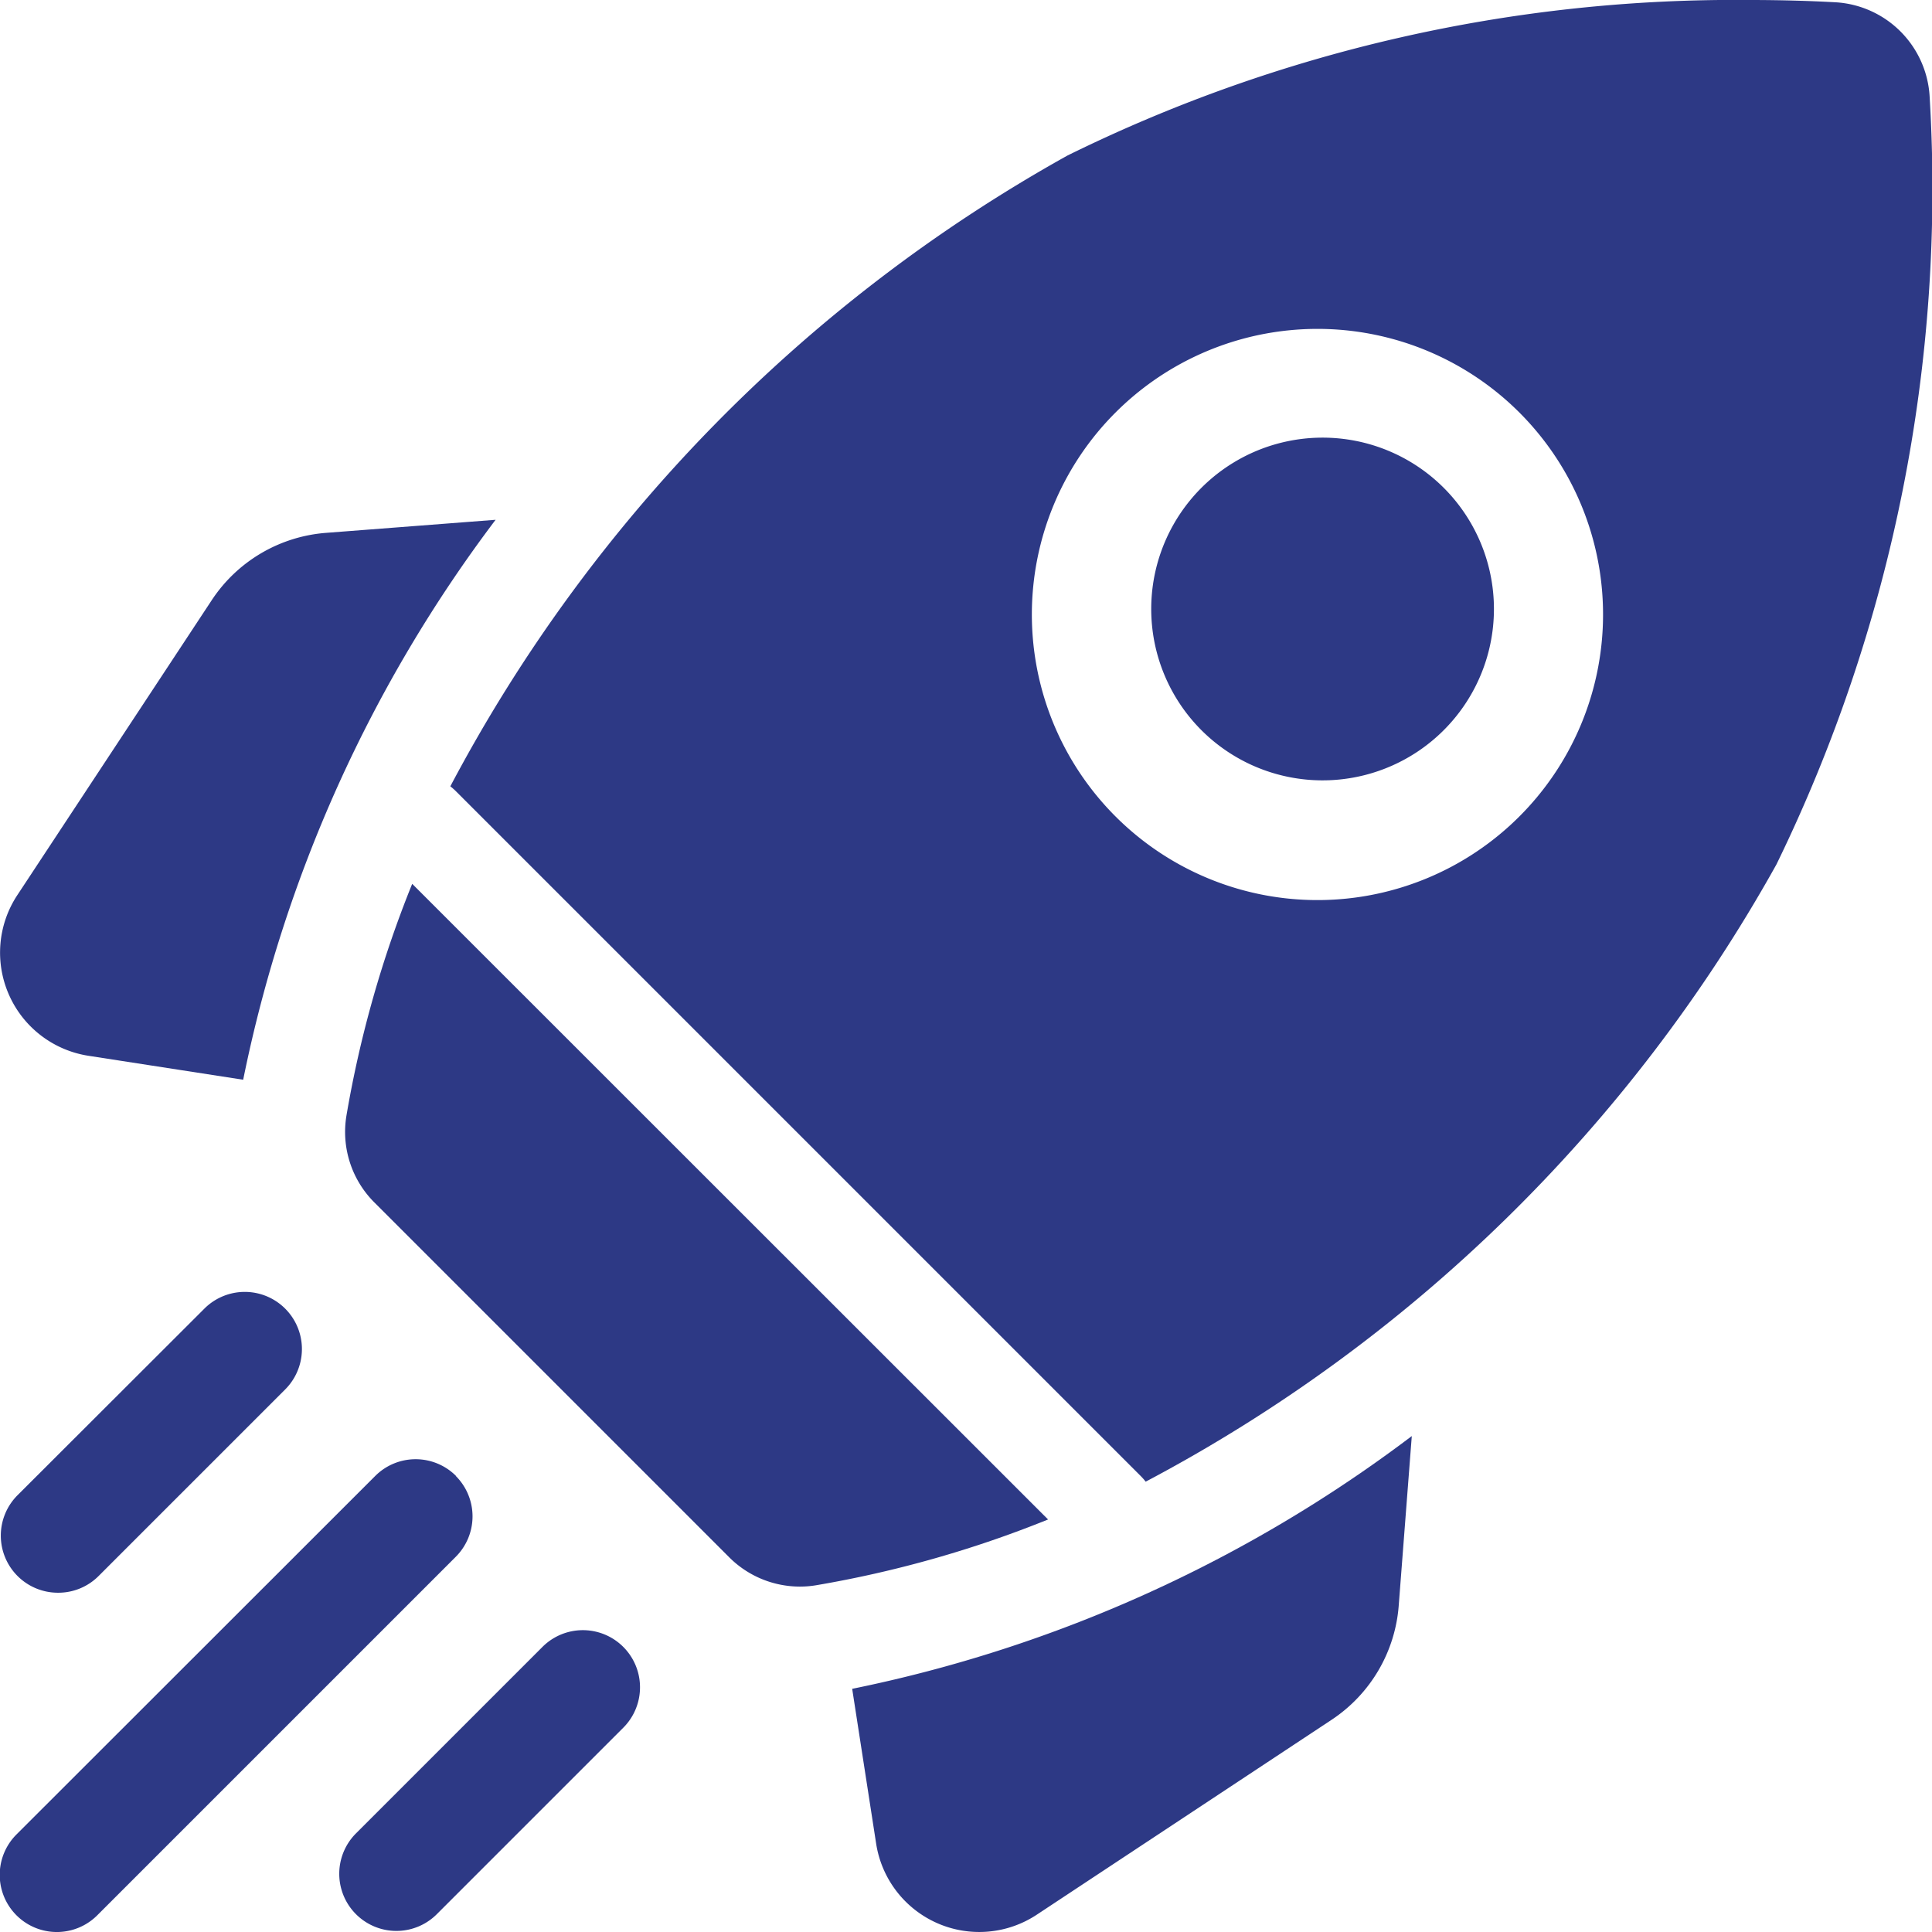 <svg xmlns="http://www.w3.org/2000/svg" width="23" height="23" viewBox="0 0 23 23">
  <g id="shuttle" transform="translate(0)">
    <path id="Path_2166" data-name="Path 2166" d="M5.9,138.268l-2.011.155a1.794,1.794,0,0,0-1.367.8L.207,142.735a1.243,1.243,0,0,0,.847,1.914l1.841.285A16.487,16.487,0,0,1,5.9,138.268Z" transform="translate(0 -132.08)" fill="#2d3985"/>
    <path id="Path_2167" data-name="Path 2167" d="M226.682,384.773l.285,1.841a1.242,1.242,0,0,0,1.914.847l3.508-2.319a1.794,1.794,0,0,0,.8-1.367l.155-2.011A16.486,16.486,0,0,1,226.682,384.773Z" transform="translate(-216.537 -364.668)" fill="#2d3985"/>
    <path id="Path_2168" data-name="Path 2168" d="M97.417,243.814a1.167,1.167,0,0,0,.192-.016,13.323,13.323,0,0,0,2.761-.783L92.8,235.448a13.32,13.32,0,0,0-.783,2.761,1.186,1.186,0,0,0,.334,1.033l4.222,4.222A1.191,1.191,0,0,0,97.417,243.814Z" transform="translate(-87.893 -224.926)" fill="#2d3985"/>
    <path id="Path_2169" data-name="Path 2169" d="M138.7,10.291a18.334,18.334,0,0,0,1.824-9.138A1.192,1.192,0,0,0,139.4.027C139.11.011,138.767,0,138.381,0a17.965,17.965,0,0,0-8.12,1.851,18.472,18.472,0,0,0-7.348,7.51.683.683,0,0,1,.063.055l8.16,8.16a.685.685,0,0,1,.055.063A18.473,18.473,0,0,0,138.7,10.291Zm-7.864-5.384a3.4,3.4,0,1,1-1,2.4A3.4,3.4,0,0,1,130.836,4.907Z" transform="translate(-117.552)" fill="#2d3985"/>
    <path id="Path_2170" data-name="Path 2170" d="M306.329,119.775a2.04,2.04,0,1,0-.6-1.442A2.042,2.042,0,0,0,306.329,119.775Z" transform="translate(-292.024 -111.08)" fill="#2d3985"/>
    <path id="Path_2171" data-name="Path 2171" d="M.985,346.545a.677.677,0,0,0,.481-.2l2.22-2.22a.68.68,0,0,0-.962-.962L.5,345.384a.68.68,0,0,0,.481,1.161Z" transform="translate(-0.291 -327.584)" fill="#2d3985"/>
    <path id="Path_2172" data-name="Path 2172" d="M5.433,388.045a.68.68,0,0,0-.962,0L.2,392.313a.68.68,0,1,0,.962.962l4.268-4.268a.68.68,0,0,0,0-.962Z" transform="translate(-0.004 -370.474)" fill="#2d3985"/>
    <path id="Path_2173" data-name="Path 2173" d="M92.486,432.926l-2.22,2.22a.68.68,0,1,0,.962.962l2.22-2.22a.68.68,0,1,0-.962-.962Z" transform="translate(-86.028 -413.32)" fill="#2d3985"/>
  </g>
</svg>
